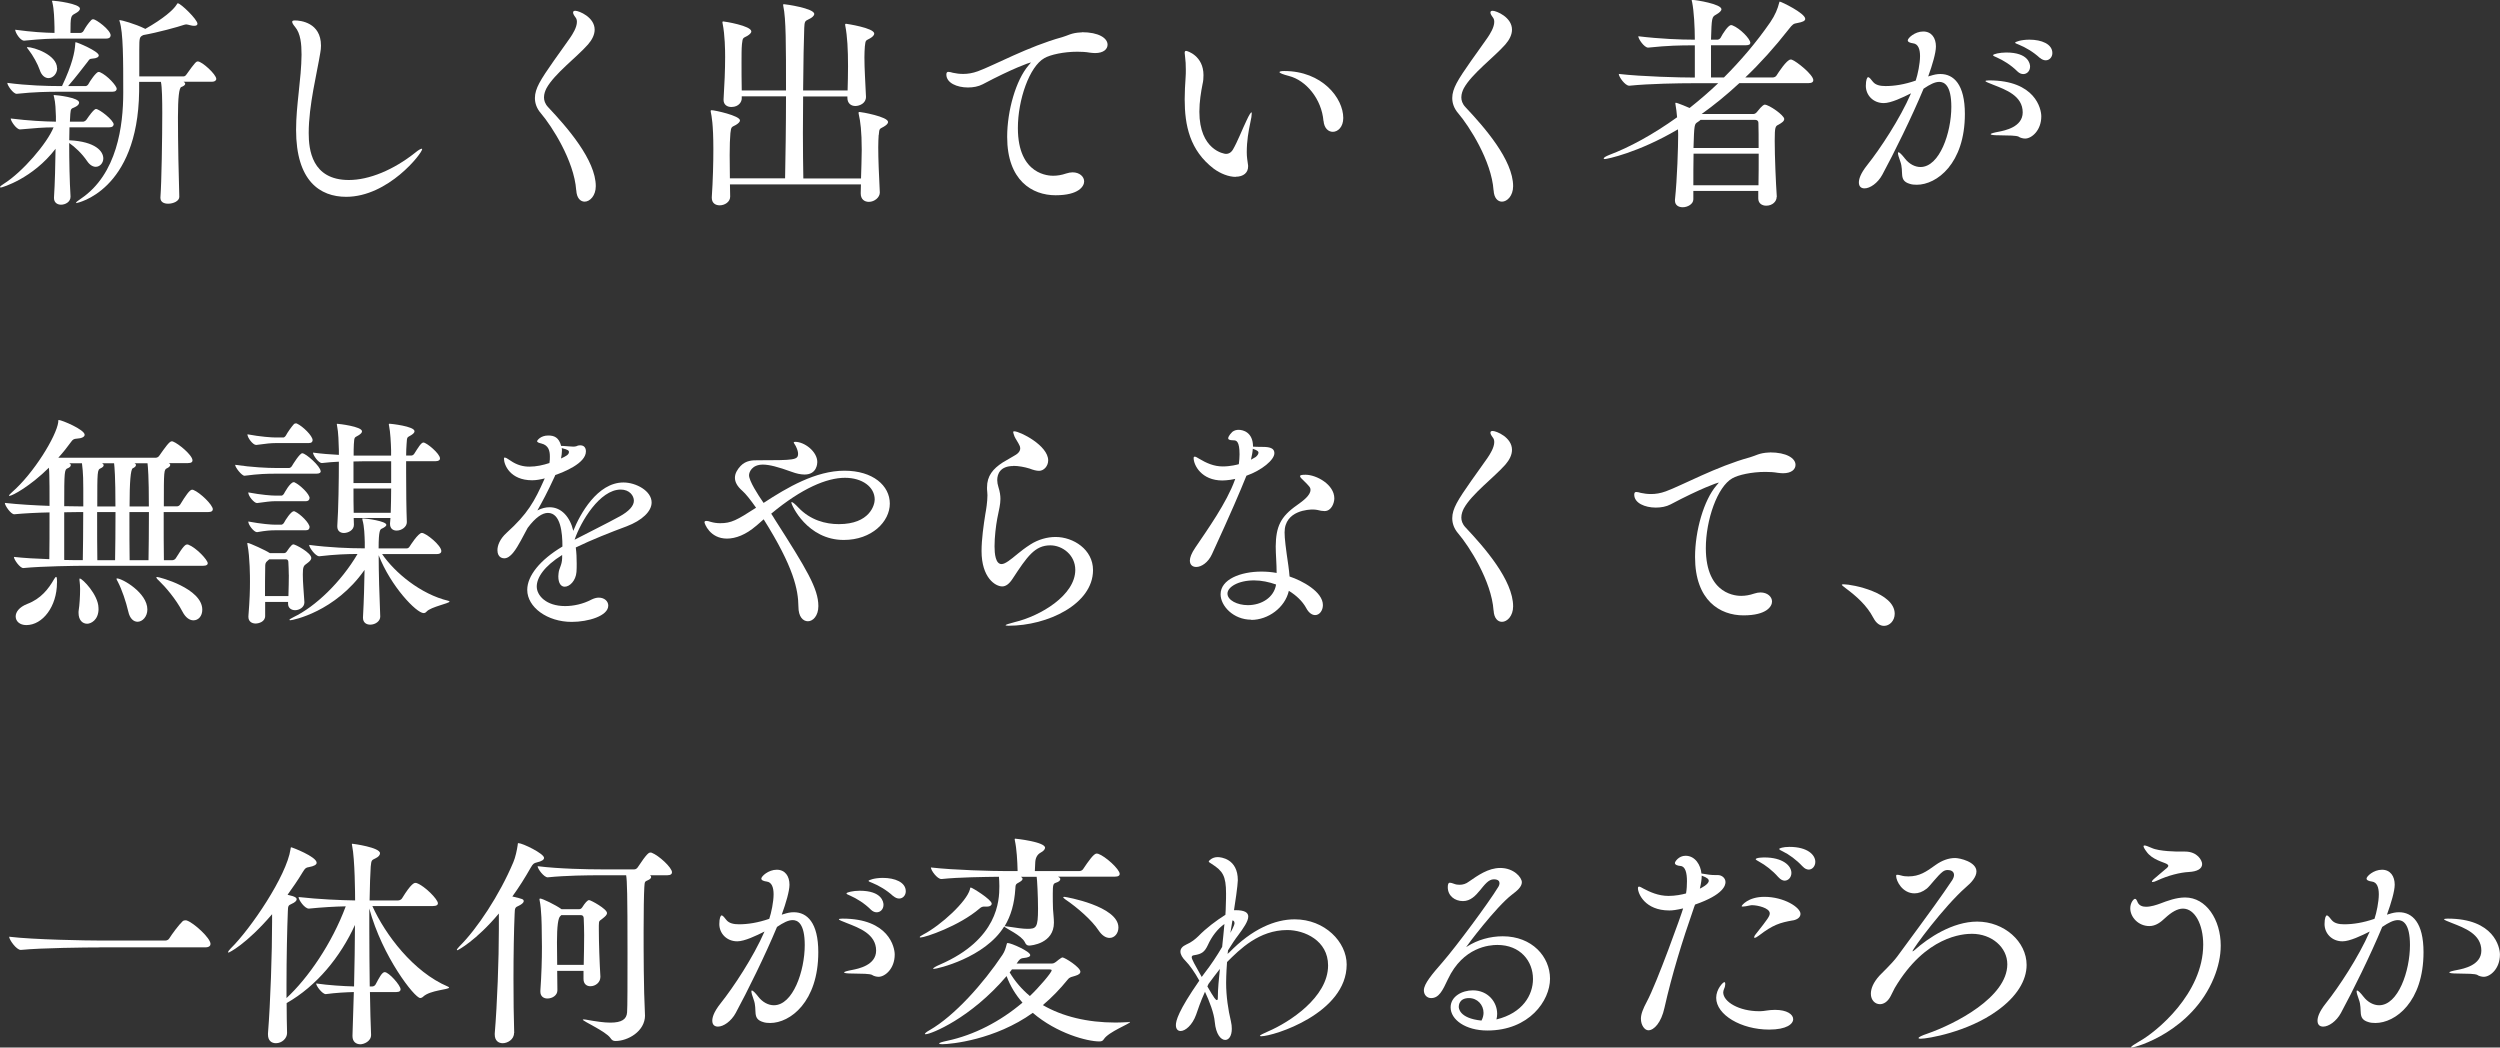 <?xml version="1.0" encoding="UTF-8"?>
<svg id="_レイヤー_2" data-name="レイヤー 2" xmlns="http://www.w3.org/2000/svg" viewBox="0 0 352.35 147.64">
  <rect x="0" y="0" width="352.35" height="147.64" fill="#333333" stroke="none"/>
  <defs>
    <style>
      .cls-1 {
        fill: #fff;
        stroke-width: 0px;
      }
    </style>
  </defs>
  <g id="_レイヤー_1-2" data-name="レイヤー 1">
    <g>
      <path class="cls-1" d="M16,17.57c0,.19-.16.38-.67.38h-5.54c0,.54-.03,1.18-.03,1.82h.03c3.71.19,4.77,1.57,4.77,2.56,0,.64-.48,1.18-1.06,1.18-.38,0-.83-.22-1.22-.8-.74-1.09-1.7-1.98-2.53-2.56,0,2.5.06,5.44.19,7.52v.06c0,.74-.74,1.12-1.34,1.12-.51,0-.99-.29-.99-.93v-.1c.13-2.02.19-4.58.22-6.85C4.61,25.18.26,26.43.13,26.43c-.06,0-.13-.03-.13-.06,0-.1.16-.22.51-.45,2.66-1.66,6.14-5.73,7.04-7.97-1.34,0-2.62.1-4.7.29h-.03c-.51,0-1.31-1.18-1.31-1.54,2.59.32,4.67.42,6.37.45v-.77c-.03-.83-.06-1.95-.26-2.69-.03-.13-.06-.19-.06-.26,0-.03.03-.03.13-.03.29,0,3.46.35,3.46,1.06,0,.22-.19.45-.54.61-.54.26-.64.16-.7.99l-.06,1.09h1.86c.13,0,.38-.13.48-.29,1.02-1.5,1.28-1.5,1.34-1.5.45,0,2.5,1.57,2.5,2.21ZM16.45,12.51c0,.22-.16.42-.61.42h-7.58c-1.5,0-3.46.03-5.89.29h-.03c-.48,0-1.31-1.18-1.31-1.54,2.85.38,5.73.45,7.29.45h.42c1.47-3.1,1.79-4.8,1.86-5.86.03-.22,0-.32.06-.32.22,0,3.26,1.28,3.26,1.86,0,.22-.29.42-.9.45-.45.03-.42.13-.67.45-.61.77-1.63,2.14-2.75,3.42h2.5c.06,0,.26-.1.35-.26.19-.38,1.09-1.73,1.44-1.73.1,0,.16.03.19.03,1.09.48,2.37,1.95,2.37,2.34ZM15.58,5.02c0,.19-.13.42-.64.42h-6.14c-1.66,0-2.75.03-5.38.29h-.03c-.54,0-1.25-1.15-1.25-1.54,2.37.32,4.06.42,5.54.45v-.8c-.03-1.12-.06-2.5-.29-3.46-.03-.13-.06-.19-.06-.22,0-.06.03-.06.13-.06.35,0,3.81.42,3.81,1.12,0,.22-.22.45-.7.7-.58.32-.64.35-.64,2.72h1.41c.13,0,.32-.1.42-.26.32-.58.64-1.06,1.12-1.57.06-.06.16-.1.26-.1.38,0,2.46,1.5,2.46,2.3ZM8.06,9.6c0,.8-.61,1.41-1.22,1.41-.48,0-.99-.35-1.25-1.18-.26-.77-.96-2.05-1.54-2.78-.16-.22-.26-.32-.26-.38,0,0,.03-.03.06-.03.93,0,4.19,1.09,4.19,2.98ZM30.49,11.1c0,.19-.16.42-.64.42h-3.97c.16.1.22.19.22.29,0,.19-.26.35-.54.45q-.48.13-.48,4.26c0,3.49.1,8.61.19,11.2v.03c0,.58-.83.96-1.57.96-.58,0-1.09-.22-1.09-.83v-.06c.16-2.08.26-8.45.26-11.9,0-1.76-.03-3.68-.19-4.38h-3.07v1.34c-.19,14.11-8.8,15.74-8.83,15.74s-.06,0-.06-.03c0-.1.19-.26.67-.58,5.15-3.46,5.98-10.37,5.98-14.91v-.26c0-4.29,0-8.32-.51-9.82-.03-.06-.03-.13-.03-.16s.03-.03.06-.03c.19,0,2.14.51,3.55,1.22l.03.03c2.59-1.47,3.97-2.69,4.42-3.42.06-.13.1-.19.19-.19.38,0,2.75,2.27,2.75,2.88,0,.19-.16.29-.48.29-.16,0-.35-.03-.61-.1-.16-.03-.32-.1-.48-.1-.1,0-.19.03-.32.06-.83.29-3.74,1.09-5.73,1.44-.54.26-.58.32-.58,2.05v3.78h6.24c.16,0,.32-.13.42-.29,1.25-1.76,1.38-1.82,1.6-1.82.58,0,2.59,1.82,2.59,2.46Z"/>
      <path class="cls-1" d="M48.8,27.74c-3.71,0-7.07-2.24-7.07-9.44,0-3.52.74-7.1.77-10.59,0-1.5-.13-2.98-.9-3.9-.29-.35-.42-.58-.42-.74,0-.13.13-.19.38-.19.77,0,3.68.29,3.68,3.55,0,.32-.03.67-.1,1.02-.45,2.82-1.63,7.36-1.63,11.3,0,2.3.42,6.62,5.66,6.62,2.85,0,6.3-1.41,9.41-3.9.38-.32.74-.51.86-.51q.06,0,.06.06c0,.58-4.77,6.72-10.72,6.72Z"/>
      <path class="cls-1" d="M81.21,26.81c-.29-4.16-3.46-9.06-4.96-10.82-.61-.7-.86-1.44-.86-2.18,0-.67.22-1.34.61-2.08.8-1.54,3.23-4.77,4.35-6.4.35-.51.96-1.47.96-2.24,0-.26-.06-.48-.22-.67-.22-.29-.32-.51-.32-.64,0-.19.1-.26.32-.26.51,0,2.72.9,2.72,2.66,0,.7-.35,1.41-.93,2.08-1.57,1.79-4.74,4.13-5.86,6.18-.16.32-.35.77-.35,1.28,0,.42.13.9.58,1.38,2.69,2.85,6.72,7.46,6.72,11.14,0,1.34-.83,2.18-1.57,2.18-.58,0-1.12-.48-1.18-1.6Z"/>
      <path class="cls-1" d="M123.84,19.01c-.03.48-.06,1.09-.06,1.76,0,1.7.1,3.9.22,6.34v.03c0,.67-.74,1.31-1.54,1.31-.61,0-1.15-.35-1.15-1.18v-.06c0-.38.03-.8.03-1.22h-18.46c0,.58.03,1.15.03,1.7v.03c0,.74-.77,1.22-1.47,1.22-.61,0-1.12-.32-1.12-1.06v-.1c.16-2.34.22-4.83.22-6.78,0-3.55-.26-4.7-.35-5.15-.03-.1-.03-.16-.03-.19,0-.1.03-.13.13-.13.42,0,4,.77,4,1.44,0,.22-.26.45-.58.64-.58.32-.67.19-.77,1.18-.06.67-.1,1.76-.1,3.04,0,1.02.03,2.18.03,3.3h7.78c.06-2.85.13-7.39.13-11.55h-6.24v.32c0,.38-.35,1.18-1.47,1.18-.58,0-1.09-.32-1.09-.99v-.1c.13-2.05.22-4.16.22-5.98,0-.96-.03-3.07-.35-4.67-.03-.1-.03-.19-.03-.22,0-.06.03-.1.1-.1.19,0,3.97.61,3.97,1.41,0,.22-.26.45-.58.64-.58.32-.64.19-.74,1.15-.06.64-.06,1.5-.06,2.5,0,1.22,0,2.62.03,4.03h6.24c0-6.43,0-10.14-.38-11.87-.03-.1-.03-.16-.03-.19,0-.06.03-.1.1-.1.22,0,4.29.58,4.29,1.38,0,.26-.32.54-.83.77-.48.22-.54.32-.58,1.18-.06,1.5-.13,4.96-.16,8.83h6.27c.03-1.06.06-2.27.06-3.42,0-2.34-.1-4.22-.38-5.66-.03-.1-.03-.16-.03-.19,0-.1.03-.13.13-.13.03,0,3.97.58,3.97,1.38,0,.26-.26.48-.58.67-.61.35-.64.19-.74,1.15-.03.45-.06.96-.06,1.54,0,1.54.13,3.55.22,5.54v.03c0,.9-.9,1.28-1.5,1.28-.58,0-1.12-.35-1.12-1.15v-.19h-6.24c0,1.7-.03,3.49-.03,5.15,0,2.4.03,4.67.06,6.4h8.13c.03-1.34.1-2.75.1-4.03,0-2.62-.19-4.03-.42-5.02-.03-.1-.03-.16-.03-.19,0-.1.03-.13.13-.13.26,0,4.03.67,4.03,1.41,0,.26-.29.48-.61.67-.61.35-.61.19-.7,1.18Z"/>
      <path class="cls-1" d="M152.48,4.54c2.37,0,3.62.83,3.62,1.76,0,.61-.54,1.18-1.76,1.18-.22,0-.48-.03-.74-.06-.58-.1-1.15-.13-1.76-.13-1.92,0-3.81.42-4.64.9-2.11,1.18-3.74,5.86-3.74,9.86,0,6.72,4.51,6.72,4.99,6.72.58,0,1.18-.1,1.82-.32.32-.1.61-.16.9-.16.99,0,1.63.61,1.63,1.28s-.74,1.95-4.03,1.95-6.82-2.08-6.82-8.22c0-3.74,1.25-8.03,3.01-10.08.16-.22.32-.35.32-.38s0-.03-.03-.03c-.13,0-2.53.83-6.75,3.07-.61.32-1.34.45-2.08.45-1.54,0-3.04-.64-3.04-1.82,0-.32.13-.38.29-.38s.42.06.64.13c.45.1.93.16,1.44.16.64,0,1.31-.1,2.08-.38,2.21-.8,7.17-3.52,11.87-4.8.8-.22,1.28-.61,2.62-.67h.16Z"/>
      <path class="cls-1" d="M174.17,24.93c-.99,0-2.14-.45-3.1-1.15-3.39-2.59-4.1-6.11-4.1-9.79,0-1.02.06-2.08.13-3.1.03-.35.03-.7.03-1.09,0-.64-.03-1.28-.1-1.76-.03-.26-.06-.45-.06-.58,0-.19.06-.29.19-.29.19,0,2.46.7,2.46,3.42,0,.42-.03.86-.13,1.25-.22,1.12-.45,2.5-.45,3.9,0,5.41,3.49,5.95,3.74,5.95.51,0,.83-.32.99-.61.64-1.09,1.34-2.91,1.92-4.1.38-.83.61-1.15.7-1.15.03,0,.03.06.03.16,0,.26-.06.7-.19,1.25-.26,1.22-.51,2.62-.51,4.22,0,.7.1,1.18.16,1.66.03.13.03.22.03.35,0,.86-.64,1.44-1.76,1.44ZM186.53,17.05c-.26-3.1-2.46-5.73-4.86-6.34-.86-.22-1.34-.42-1.34-.54,0-.1.22-.16.67-.16,5.34,0,8.32,3.81,8.32,6.62,0,1.28-.77,1.95-1.47,1.95-.64,0-1.22-.51-1.31-1.54Z"/>
      <path class="cls-1" d="M210.5,26.81c-.29-4.16-3.46-9.06-4.96-10.82-.61-.7-.86-1.44-.86-2.18,0-.67.22-1.34.61-2.08.8-1.54,3.23-4.77,4.35-6.4.35-.51.96-1.47.96-2.24,0-.26-.06-.48-.22-.67-.22-.29-.32-.51-.32-.64,0-.19.1-.26.32-.26.51,0,2.72.9,2.72,2.66,0,.7-.35,1.41-.93,2.08-1.57,1.79-4.74,4.13-5.86,6.18-.16.32-.35.77-.35,1.28,0,.42.13.9.58,1.38,2.69,2.85,6.72,7.46,6.72,11.14,0,1.34-.83,2.18-1.57,2.18-.58,0-1.12-.48-1.18-1.6Z"/>
      <path class="cls-1" d="M250.4,27.77c0,.61-.58,1.22-1.47,1.22-.58,0-1.12-.32-1.12-1.02v-1.06h-9.15v1.18c0,.67-.8,1.12-1.5,1.12-.58,0-1.09-.29-1.09-.93v-.13c.32-3.01.45-7.52.45-9.09,0-.19,0-.48-.03-.83-5.66,3.33-10.05,4.19-10.3,4.19-.13,0-.16-.03-.16-.1,0-.1.29-.29.77-.48,2.82-1.06,6.14-2.85,9.57-5.31-.06-.64-.13-1.31-.22-1.76,0-.1-.03-.16-.03-.19,0-.06.03-.1.06-.1.22,0,1.89.7,1.95.74,1.34-1.06,2.72-2.24,4.03-3.49h-3.65c-1.79,0-6.02.06-8.86.35h-.03c-.58,0-1.47-1.25-1.47-1.66,3.3.38,8.67.51,10.53.51h.19v-4.54h-.35c-1.6,0-3.49.03-6.21.32h-.03c-.54,0-1.38-1.22-1.38-1.6,3.14.38,6.05.48,7.71.48h.26c0-1.76-.13-4.06-.38-5.28-.03-.13-.06-.19-.06-.26s.03-.06.13-.06c.48,0,4.06.58,4.06,1.31,0,.22-.26.48-.77.77-.58.32-.61.42-.7,3.52h.93c.1,0,.32-.1.42-.26.32-.64,1.09-1.79,1.47-1.79.06,0,.13,0,.19.03,1.09.42,2.53,1.92,2.53,2.46,0,.19-.13.35-.64.35h-4.9v4.54h1.82c2.3-2.3,4.54-4.9,6.53-7.78.7-1.02,1.06-1.95,1.25-2.72.03-.16.06-.19.1-.19.19,0,3.58,1.63,3.58,2.43,0,.29-.38.45-1.09.58-.58.1-.67.16-1.25.9-1.98,2.53-4.03,4.8-6.11,6.78h3.87c.22,0,.45-.13.54-.29.22-.35,1.44-2.24,1.98-2.24.06,0,.13,0,.19.03.64.22,3.01,2.11,3.01,2.88,0,.22-.16.42-.7.42h-9.73c-1.76,1.63-3.52,3.07-5.31,4.35h7.29c.19,0,.38-.13.48-.26.83-1.06,1.06-1.06,1.12-1.06.61,0,2.75,1.5,2.75,2.02,0,.32-.35.54-.8.8-.45.22-.54.29-.54,2.27,0,2.27.16,5.95.29,7.84v.06ZM238.69,21.66c-.03,1.47-.03,3.1-.03,4.45h9.18c.03-1.41.03-2.98.03-4.45h-9.18ZM239.68,16.89c-.1.1-.22.19-.42.32-.45.29-.48.29-.58,3.65h9.18c0-1.44,0-2.72-.03-3.55,0-.22-.13-.42-.48-.42h-7.68Z"/>
      <path class="cls-1" d="M272.06,10.69c.48-.16.93-.26,1.41-.26,1.89,0,3.46,1.47,3.46,5.63,0,7.01-3.97,9.98-6.78,9.98-.35,0-.7-.03-.99-.13-1.63-.48-.77-1.66-1.34-3.17-.22-.61-.32-.96-.32-1.15,0-.1.03-.13.06-.13.16,0,.48.32.9.86.61.8,1.44,1.22,2.21,1.22,2.69,0,4.35-4.83,4.35-8.48,0-3.04-.99-3.52-1.7-3.52-.61,0-1.31.35-2.21.96-1.63,3.94-4.22,9.18-5.82,12.13-.64,1.18-1.73,1.92-2.5,1.92-.48,0-.8-.26-.8-.83,0-.42.16-1.18,1.18-2.46,1.79-2.24,4.61-6.5,6.17-10.11-1.15.58-2.82,1.38-3.84,1.38-1.5,0-2.53-1.12-2.53-2.43,0-.86.19-1.22.32-1.22.19,0,.42.32.7.67.38.45,1.02.58,1.76.58,1.25,0,2.66-.22,4.25-.77.29-.86.61-2.4.61-3.46,0-.96-.26-1.7-.96-1.79-.45-.06-.77-.19-.77-.42,0-.32.99-1.25,2.18-1.25s1.79.93,1.79,2.11c0,.9-.51,2.62-1.06,4.13l-.03.1.29-.1ZM284.57,19.29c-.38-.22-1.5-.19-2.75-.22-.9,0-1.25-.06-1.25-.16s.45-.22,1.15-.35c.8-.16,3.36-.64,3.36-2.72,0-2.34-2.4-3.2-4.1-3.87-.67-.26-1.15-.45-1.15-.54,0-.06.16-.1.51-.1,6.53,0,7.36,4.03,7.36,5.06,0,2.02-1.38,3.14-2.27,3.14-.32,0-.64-.1-.86-.22ZM284.32,10.05c-.9-.9-2.02-1.57-2.88-1.95-.29-.13-.54-.22-.54-.32,0-.16.96-.38,1.86-.38,3.13,0,3.36,1.6,3.36,1.98,0,.61-.42,1.06-.96,1.06-.26,0-.54-.1-.83-.38ZM287.49,8.16c-.93-.86-2.05-1.5-2.94-1.86-.29-.13-.54-.19-.54-.29s.8-.42,2.02-.42c1.7,0,3.23.61,3.23,1.89,0,.58-.42,1.02-.93,1.02-.26,0-.54-.1-.83-.35Z"/>
    </g>
    <g>
      <path class="cls-1" d="M29.98,71.82c0,.19-.16.35-.64.35h-6.27c0,2.59,0,5.41.03,6.78h1.22c.13,0,.35-.1.45-.26,1.09-1.79,1.38-1.95,1.6-1.95.06,0,.13,0,.19.03,1.09.42,2.72,2.14,2.72,2.62,0,.19-.16.35-.64.35H12.16c-1.44,0-6.21.06-8.86.32h-.03c-.45,0-1.31-1.18-1.31-1.57,1.38.16,3.23.26,4.99.32.03-1.54.03-4.16.03-6.59-1.7.03-3.58.13-4.96.26h-.03c-.45,0-1.31-1.22-1.31-1.6,1.95.22,4.29.35,6.3.42,0-1.95,0-3.65-.03-4.32,0-.38-.03-.74-.06-1.06-2.62,2.59-5.15,3.97-5.57,3.97-.03,0-.06,0-.06-.03,0-.06.13-.22.42-.48,3.07-2.66,6.27-7.9,6.53-9.89v-.16c0-.1,0-.13.1-.13.38,0,3.62,1.34,3.62,2.08,0,.29-.42.51-1.09.54-.42.03-.58.1-.86.51-.48.67-1.09,1.44-1.76,2.18h13.76c.13,0,.35-.1.45-.26.83-1.18,1.44-2.05,1.76-2.05.06,0,.13,0,.19.03.77.29,2.75,1.92,2.75,2.66,0,.19-.13.38-.64.38h-2.72c.16.06.22.16.22.26,0,.16-.16.32-.42.45-.48.22-.48.26-.48,5.38h1.89c.13,0,.32-.1.42-.26.74-1.22,1.34-2.08,1.66-2.08.06,0,.13,0,.19.03.96.38,2.75,2.11,2.75,2.75ZM8.03,82.12c0,3.36-2.02,5.98-4.32,5.98-.93,0-1.5-.54-1.5-1.22,0-.61.48-1.31,1.63-1.76,1.95-.74,3.01-2.14,3.78-3.49.13-.22.22-.32.29-.32.13,0,.13.48.13.8ZM11.55,65.29h-1.79c.16.1.22.16.22.26,0,.19-.19.35-.45.45-.45.19-.48.42-.48,5.34.93,0,1.7.03,2.11.03h.58c0-4.26,0-4.48-.19-6.08ZM11.1,72.17c-.42,0-1.15.03-2.05.03v6.72c1.06.03,1.98.03,2.62.03.03-1.54.06-4.29.06-6.78h-.64ZM13.89,85.8c0,1.63-1.12,2.11-1.6,2.11-.64,0-1.22-.48-1.22-1.54,0-.13,0-.26.03-.42.1-.58.19-1.89.19-2.91,0-.42-.03-.77-.06-1.02-.03-.16-.03-.29-.03-.35,0-.1,0-.13.06-.13.35,0,2.59,2.27,2.62,4.13v.13ZM13.69,72.17c0,2.62,0,5.44.03,6.78h2.5c.03-1.57.06-4.29.06-6.78h-2.59ZM16.09,65.29h-1.7c.16.1.22.19.22.29,0,.16-.19.32-.42.42-.48.22-.48.35-.48,5.38h2.56c0-4.26-.13-5.57-.19-6.08ZM20.77,85.9c0,1.02-.7,1.73-1.38,1.73-.54,0-1.09-.42-1.31-1.44-.32-1.38-.9-3.1-1.47-4.19-.13-.22-.19-.35-.19-.42,0-.03.03-.06.06-.06.74,0,4.29,2.02,4.29,4.38ZM18.24,72.17c0,2.59,0,5.41.03,6.78h2.66c.03-1.57.06-4.29.06-6.78h-2.75ZM20.8,65.29h-1.86c.16.06.22.16.22.26,0,.16-.16.32-.45.45q-.45.22-.45,5.38h2.72c0-4.26-.13-5.57-.19-6.08ZM28.51,85.93c0,.9-.54,1.5-1.25,1.5-.51,0-1.09-.35-1.54-1.22-.93-1.79-2.43-3.52-3.33-4.38-.26-.22-.35-.38-.35-.45s.03-.06.1-.06c.32,0,6.37,1.6,6.37,4.61Z"/>
      <path class="cls-1" d="M45.21,66.41c0,.19-.16.35-.61.35h-5.7c-1.28,0-2.43.03-4.42.29h-.03c-.38,0-1.31-1.18-1.31-1.54,2.4.35,4.51.45,5.82.45h1.79c.1,0,.29-.1.38-.26.19-.32,1.12-1.82,1.47-1.82.51,0,2.59,1.86,2.59,2.53ZM43.87,78.64c0,.29-.26.51-.61.77-.48.32-.58.48-.58,1.57,0,1.15.13,2.4.22,3.87v.06c0,.67-.7,1.09-1.31,1.09-.51,0-.99-.29-.99-.9v-.26h-3.23v1.98c0,.83-.93,1.06-1.34,1.06-.54,0-1.02-.29-1.02-.93v-.1c.19-2.4.22-3.68.22-4.86,0-.64,0-3.42-.35-5.22,0-.1-.03-.13-.03-.19,0-.03.03-.06.06-.06.26,0,2.69,1.12,3.07,1.41h.03s.03,0,.03.03h1.95c.13,0,.29-.03.42-.22.03-.03.64-1.02.93-1.02s2.53,1.18,2.53,1.92ZM44.06,62.03c0,.22-.13.42-.58.42h-4.7c-.54,0-1.22.06-2.66.26h-.03c-.45,0-1.22-1.02-1.22-1.5,1.86.35,3.42.45,3.97.45h1.12c.06,0,.22-.1.32-.26.29-.54.83-1.28,1.15-1.63.06-.06.16-.1.26-.1.06,0,.13,0,.16.03.83.38,2.21,1.73,2.21,2.34ZM43.62,70.22c0,.19-.13.42-.54.42h-4.38c-.51,0-1.31.1-2.46.26h-.03c-.38,0-1.22-.96-1.22-1.5,1.86.35,3.26.45,3.78.45h.93c.06,0,.22-.1.32-.26.03-.06.86-1.63,1.38-1.63.03,0,.1,0,.13.03.74.35,2.11,1.63,2.11,2.24ZM43.62,74.32c0,.22-.13.42-.54.42h-4.38c-.51,0-1.15.03-2.46.26h-.03c-.42,0-1.22-1.02-1.22-1.5,1.86.35,3.26.45,3.78.45h.9c.06,0,.26-.1.35-.26.19-.38.99-1.63,1.38-1.63.06,0,.13,0,.16.03.77.35,2.08,1.63,2.08,2.24ZM40.7,81c0-.61-.03-1.18-.06-1.79,0-.19-.1-.38-.32-.38h-2.37l-.22.19c-.35.26-.35.51-.35.86-.03,1.34-.03,2.75-.03,4.13h3.3c.03-1.12.06-2.08.06-3.01ZM63.36,84.78c0,.26-2.62.74-3.23,1.41-.13.16-.29.22-.42.22-1.02,0-4.64-3.78-6.34-8.16,0,2.46.1,5.73.22,8.64v.03c0,.61-.67,1.12-1.41,1.12-.54,0-1.02-.29-1.02-.96v-.1c.13-2.37.19-4.7.22-6.66-4.13,5.92-10.14,7.1-10.46,7.1-.1,0-.13-.03-.13-.06,0-.06.19-.19.58-.38,3.07-1.47,6.69-4.93,9.02-8.9-1.44,0-3.14.06-5.38.32h-.03c-.51,0-1.41-1.22-1.41-1.6,2.88.38,5.79.48,7.42.48h.42v-.86c-.03-.9-.06-2.24-.32-3.1-.03-.1-.03-.16-.03-.19,0-.06.03-.06.13-.06.45,0,3.26.38,3.26.9,0,.19-.29.38-.64.54-.22.1-.45.19-.45,2.78h3.97c.19,0,.32-.13.42-.29,0,0,1.18-1.89,1.7-1.89.58,0,2.75,1.76,2.75,2.56,0,.19-.13.42-.64.42h-7.71c1.79,2.62,5.44,5.66,9.34,6.59.1.03.16.06.16.1ZM62.01,64.65c0,.16-.16.35-.61.35h-4.16v1.63c0,2.46.03,5.22.1,6.94v.03c0,.64-.71,1.18-1.44,1.18-.48,0-.93-.26-.93-.93v-.1c0-.22.06-.48.06-.74h-5.18c0,.32.03.64.03.93v.03c0,.77-.83,1.15-1.41,1.15-.51,0-.93-.29-.93-.9v-.13c.16-2.27.22-6.4.22-9.02-.77.03-1.54.1-2.37.19h-.03c-.48,0-1.25-1.12-1.25-1.47,1.18.16,2.46.26,3.65.32v-.67c-.03-1.02-.06-2.53-.26-3.46-.03-.1-.03-.16-.03-.19s0-.06.06-.06c.19,0,3.49.38,3.49,1.06,0,.19-.16.35-.45.54-.58.38-.64.13-.7,1.28-.03.45-.03.99-.03,1.6h5.28v-.77c-.03-1.02-.1-2.53-.29-3.46-.03-.06-.03-.13-.03-.16,0-.06.03-.1.1-.1.13,0,3.52.35,3.52,1.06,0,.19-.16.35-.45.54-.58.38-.61.13-.67,1.28-.03.45-.06.99-.06,1.6h.77c.1,0,.29-.1.38-.26.51-.8.96-1.57,1.28-1.57.45,0,2.34,1.57,2.34,2.24ZM55.13,65.01h-3.84c-.42,0-.93.03-1.47.03v3.04h5.31v-3.07ZM49.82,68.85c0,1.22,0,2.4.03,3.42h5.22c.03-1.02.06-2.21.06-3.42h-5.31Z"/>
      <path class="cls-1" d="M79.23,78.22c-2.56,1.6-3.58,3.2-3.58,4.45s1.31,2.75,4,2.75c1.18,0,2.53-.29,3.68-.9.38-.19.74-.29,1.06-.29.8,0,1.34.51,1.34,1.12,0,1.47-2.85,2.3-5.15,2.3-3.46,0-6.27-2.08-6.27-4.51,0-1.98,1.79-4.22,4.96-6.11,0-1.98-.26-4.74-2.05-4.74-.77,0-1.73.61-2.85,2.11l-.96,1.79c-.67,1.22-1.44,2.5-2.34,2.5-.13,0-.96-.03-.96-1.15,0-.64.32-1.57,1.31-2.46,2.94-2.66,3.9-4.38,5.31-7.55l.06-.13-.03.03c-.64.16-1.21.26-1.76.26-3.1,0-3.97-2.18-3.97-3.04,0-.13.03-.16.1-.16.16,0,.38.13.8.42.96.67,1.86.86,2.69.86.96,0,1.95-.22,2.82-.51.06-.35.06-.67.06-.9,0-.74-.13-1.6-1.22-1.86-.29-.06-.58-.16-.58-.32,0-.1.48-.8,1.57-.8.83,0,1.5.26,1.82,1.47h.26c.61.03,1.09.1,1.47.1.16,0,.29-.03.42-.06.19-.1.38-.13.54-.13.8,0,.8.74.8.86,0,1.7-3.2,2.94-4.32,3.33l-.06.16c-1.09,2.37-1.76,3.58-2.46,4.83.61-.32,1.18-.45,1.73-.45,1.66,0,2.88,1.38,3.33,3.33.93-2.34,3.39-6.82,7.07-6.82,1.76,0,3.97,1.18,3.97,2.82,0,1.25-1.34,2.53-3.52,3.36-2.24.83-4.99,1.92-7.17,2.98.1.74.13,1.5.13,2.27,0,.38,0,.8-.03,1.18-.1,1.25-.96,2.08-1.66,2.08-.48,0-.9-.42-.9-1.47,0-.1.03-.26.03-.38.06-.8.48-1.12.51-2.18v-.45ZM79.17,63.15c.03.13.03.26.03.38,0,.35-.06.7-.13,1.09.74-.35,1.12-.54,1.12-.93,0-.16-.13-.32-.93-.51l-.1-.03ZM87.29,72.81c1.41-.77,2.05-1.54,2.05-2.24s-.61-1.57-1.86-1.57c-2.94,0-5.63,4.51-6.5,7.07,1.95-1.02,4.45-2.24,6.3-3.26Z"/>
      <path class="cls-1" d="M106.56,74.12c-1.44,1.25-2.88,1.79-4.1,1.79-2.43,0-3.17-2.14-3.17-2.3,0-.13.1-.19.26-.19s.35.03.61.13c.45.13.9.19,1.34.19,1.57,0,2.33-.42,5.06-2.18-.74-1.06-1.47-1.98-1.92-2.37-.77-.67-1.06-1.28-1.06-1.86,0-.61.35-1.18.8-1.66.77-.8,1.7-.8,2.4-.8,5.18,0,5.7-.03,5.7-.93,0-.26-.1-.61-.32-1.06-.1-.22-.29-.42-.29-.51,0-.06.06-.1.19-.1,1.34,0,3.13,1.38,3.13,2.85,0,.16-.03,1.76-1.79,1.76-.54,0-1.15-.13-1.82-.38-1.92-.7-3.17-1.02-4.06-1.02-1.54,0-1.95,1.06-1.95,1.5,0,.8,1.25,2.75,2.05,3.9,3.33-2.18,7.36-4.54,11.39-4.54s6.4,2.11,6.4,4.64-2.53,5.12-6.49,5.12c-5.15,0-7.39-4.93-7.39-5.28,0-.03.03-.06.06-.06.13,0,.48.29.93.77,1.7,1.79,3.84,2.34,5.7,2.34,4.38,0,5.06-2.72,5.06-3.46,0-1.79-1.76-3.07-4.19-3.07-2.56,0-6.08,1.47-10.4,5.06.19.26.35.54.51.8,4.48,7.01,6.14,9.76,6.14,12.22,0,1.38-.77,2.14-1.47,2.14s-1.34-.64-1.34-2.05c-.03-2.4-.64-5.54-4.9-12.32-.38.32-.7.64-1.06.93Z"/>
      <path class="cls-1" d="M142.82,65.68c-1.82,0-2.27,1.09-2.27,1.98,0,.32.06.64.16.96.22.7.29,1.22.29,1.7,0,.77-.19,1.47-.45,2.78-.19,1.02-.38,2.59-.38,3.9,0,1.02.13,2.5.99,2.5.26,0,.58-.16.96-.42.77-.51,1.6-1.38,3.1-2.34,1.09-.7,2.37-1.06,3.55-1.06,2.5,0,5.28,1.76,5.28,4.67,0,4.8-6.4,7.84-11.9,7.84-.26,0-.42-.03-.42-.06,0-.1.42-.22,1.28-.45,3.62-.86,8.54-3.78,8.54-7.36,0-2.11-1.82-3.46-3.52-3.46-2.18,0-3.26,1.57-5.31,4.7-.48.74-.96,1.09-1.47,1.09-.96,0-2.91-1.22-2.91-4.99,0-1.66.29-3.68.54-5.25.1-.51.29-1.7.29-2.62,0-.16-.03-.32-.03-.48-.03-.22-.03-.42-.03-.61,0-1.63.83-2.62,2.21-3.52.61-.38,1.25-.7,1.86-1.09.22-.13.61-.45.61-.9,0-.1-.03-.19-.06-.32-.22-.51-.61-1.02-.74-1.34-.1-.29-.19-.51-.19-.61s.03-.13.16-.13c.77,0,4.77,1.98,4.77,4.1,0,.8-.61,1.47-1.28,1.47-.38,0-.86-.13-1.34-.32-.7-.22-1.6-.38-2.27-.38Z"/>
      <path class="cls-1" d="M174.08,67.5c-.45.1-.86.16-1.25.19-.19,0-.35.03-.54.03-2.94,0-4.06-2.14-4.06-3.17,0-.13.06-.19.16-.19.16,0,.38.16.61.29,1.02.61,2.08,1.09,3.33,1.09,1.09,0,2.08-.26,2.27-.32.06-.48.1-.96.1-1.38,0-1.86-.45-1.98-.83-1.98-.67,0-.77-.16-.77-.29,0-.06.03-.35.58-.9.29-.22.58-.29.9-.29.58,0,2.02.32,2.02,2.37.35.03.74.03,1.06.03.99,0,1.95.03,1.95.9,0,.93-1.76,2.4-3.94,3.17-.9,2.24-2.11,5.09-4.86,11.07-.54,1.18-1.5,1.79-2.21,1.79-.51,0-.9-.29-.9-.9,0-.42.22-1.02.74-1.79,1.73-2.56,4.45-6.37,5.6-9.57l.06-.16ZM176.35,87.34c-2.53,0-4.32-1.95-4.32-3.58,0-2.11,2.82-3.2,5.76-3.2.7,0,1.44.06,2.14.19,0-1.28-.13-2.62-.13-3.74.03-2.78.67-4.19,3.01-5.82.86-.61,1.89-1.38,1.89-2.14,0-.35-.13-.48-.96-1.31-.32-.29-.51-.48-.51-.64,0-.13.22-.19.77-.19,1.54,0,4.06,1.38,4.06,3.33,0,.61-.38,1.79-1.38,1.79-.32,0-.64-.06-1.02-.16-.19-.03-.38-.06-.64-.06-.42,0-3.97.06-3.97,3.23,0,.86.16,2.14.54,4.74.06.48.13.99.16,1.47,1.76.58,4.7,2.14,4.7,4.03,0,.77-.48,1.41-1.09,1.41-.42,0-.9-.29-1.28-1.02-.51-.93-1.38-1.76-2.43-2.4-.54,2.37-2.91,4.1-5.31,4.1ZM176.74,81.8c-2.21,0-3.74.93-3.74,1.86s1.38,1.63,2.88,1.63c1.89,0,3.68-1.06,3.97-2.91-.99-.35-2.05-.58-3.1-.58ZM176.99,64.4c.19-.16.38-.38.38-.61,0-.1-.03-.29-.8-.54-.03.48-.13.96-.26,1.54l.67-.38Z"/>
      <path class="cls-1" d="M210.5,86.03c-.29-4.16-3.46-9.06-4.96-10.82-.61-.7-.86-1.44-.86-2.18,0-.67.22-1.34.61-2.08.8-1.54,3.23-4.77,4.35-6.4.35-.51.96-1.47.96-2.24,0-.26-.06-.48-.22-.67-.22-.29-.32-.51-.32-.64,0-.19.1-.26.32-.26.51,0,2.72.9,2.72,2.66,0,.7-.35,1.41-.93,2.08-1.57,1.79-4.74,4.13-5.86,6.18-.16.32-.35.77-.35,1.28,0,.42.13.9.58,1.38,2.69,2.85,6.72,7.46,6.72,11.14,0,1.34-.83,2.18-1.57,2.18-.58,0-1.12-.48-1.18-1.6Z"/>
      <path class="cls-1" d="M249.44,63.76c2.37,0,3.62.83,3.62,1.76,0,.61-.54,1.18-1.76,1.18-.22,0-.48-.03-.74-.06-.58-.1-1.15-.13-1.76-.13-1.92,0-3.81.42-4.64.9-2.11,1.18-3.74,5.86-3.74,9.85,0,6.72,4.51,6.72,4.99,6.72.58,0,1.18-.1,1.82-.32.32-.1.61-.16.89-.16.99,0,1.63.61,1.63,1.28s-.74,1.95-4.03,1.95-6.82-2.08-6.82-8.22c0-3.74,1.25-8.03,3.01-10.08.16-.22.32-.35.32-.38s0-.03-.03-.03c-.13,0-2.53.83-6.75,3.07-.61.32-1.34.45-2.08.45-1.54,0-3.04-.64-3.04-1.82,0-.32.13-.38.29-.38s.42.06.64.13c.45.1.93.16,1.44.16.64,0,1.31-.1,2.08-.38,2.21-.8,7.17-3.52,11.87-4.8.8-.22,1.28-.61,2.62-.67h.16Z"/>
      <path class="cls-1" d="M264.03,87.08c-.93-1.79-2.46-3.1-3.84-4.13-.32-.26-.61-.45-.61-.54,0-.03.1-.06.26-.06,1.25,0,7.2,1.18,7.2,4.16,0,.96-.71,1.7-1.5,1.7-.54,0-1.09-.32-1.5-1.12Z"/>
    </g>
    <g>
      <path class="cls-1" d="M14.05,133.53c-1.86,0-8.13.06-11.1.35h-.03c-.61,0-1.63-1.44-1.63-1.86,3.39.42,11.01.54,12.93.54h9.09c.22,0,.45-.13.54-.29.38-.61,1.34-1.92,1.92-2.46.06-.06.22-.1.35-.1.1,0,.16,0,.22.03.96.32,3.33,2.46,3.33,3.3,0,.22-.16.48-.74.48h-14.88Z"/>
      <path class="cls-1" d="M63.29,139.19c0,.29-2.66.35-3.65,1.28-.13.13-.29.19-.42.19-.77,0-5.34-5.82-7.17-12.61v2.82c0,2.66.03,5.54.06,8.16h.38c.13,0,.35-.1.45-.29.48-.9.9-1.73,1.28-1.73.58,0,2.24,1.86,2.24,2.43,0,.19-.13.38-.61.38h-3.71c.03,2.4.1,4.54.16,6.02v.03c0,.9-1.02,1.31-1.5,1.31-.61,0-1.12-.35-1.12-1.15v-.1l.19-6.11c-1.15.03-2.53.1-3.94.29h-.03c-.45,0-1.34-1.12-1.34-1.5,1.79.26,3.84.38,5.34.42.06-2.85.13-5.95.13-8.67-2.02,4.45-5.38,8.61-9.63,11.01,0,1.57.03,3.01.06,4.22,0,.77-.74,1.44-1.57,1.44-.61,0-1.12-.35-1.12-1.22v-.16c.35-4.35.58-11.42.58-15.74v-1.06c-3.71,4.32-6.08,5.41-6.14,5.41s-.06-.03-.06-.06c0-.1.13-.29.38-.54,2.78-2.72,7.87-10.21,8.42-13.98.03-.16,0-.26.13-.26.06,0,3.55,1.31,3.55,2.18,0,.26-.35.48-1.09.61-.42.06-.54.16-.87.7-.67,1.12-1.41,2.18-2.14,3.2,1.21.26,1.28.48,1.28.64,0,.22-.26.45-.7.64-.51.22-.51.32-.54,1.06-.1,2.43-.19,6.56-.19,10.46v1.76c3.04-2.82,6.4-7.68,8.35-12.93-1.5.03-3.3.13-5.18.32h-.03c-.58,0-1.44-1.22-1.44-1.63,2.82.32,5.95.45,7.97.48,0-.8-.03-5.82-.42-7.71-.03-.1-.03-.19-.03-.22s0-.06.06-.06c.1,0,3.9.51,3.9,1.34,0,.26-.22.51-.61.7-.54.29-.61.19-.7,1.18-.06.96-.13,2.66-.16,4.77h4.03c.19,0,.45-.13.54-.29,1.31-2.14,1.73-2.18,1.89-2.18.06,0,.13,0,.19.03,1.09.38,2.98,2.27,2.98,2.85,0,.19-.16.38-.7.38h-8.54c1.82,4.03,5.76,9.28,10.66,11.36.13.06.16.1.16.13Z"/>
      <path class="cls-1" d="M72.45,145.59c0,.93-.93,1.44-1.6,1.44-.58,0-1.12-.35-1.12-1.22v-.16c.35-4.19.58-10.43.58-14.69v-2.21c-3.2,3.81-5.76,5.18-5.86,5.18-.03,0-.06-.03-.06-.06,0-.06.13-.26.38-.51,2.43-2.4,5.63-7.2,7.58-11.84.29-.67.51-1.7.61-2.4.03-.19,0-.29.1-.29.58,0,3.62,1.47,3.62,2.08,0,.26-.32.48-1.02.64-.42.1-.54.19-.86.74-.8,1.41-1.66,2.78-2.59,4.06,1.47.35,1.6.38,1.6.67,0,.19-.26.42-.64.61-.58.26-.61.29-.64,1.22-.1,2.27-.16,5.7-.16,9.09,0,2.75.03,5.5.1,7.62v.03ZM90.91,143.1c0,2.27-2.43,3.62-4.16,3.62-.32,0-.51-.1-.74-.45-.67-.93-3.87-2.34-3.87-2.56,0-.03.03-.03.1-.03s.19,0,.35.03c1.44.26,2.56.42,3.42.42,1.63,0,2.3-.48,2.37-1.44.06-.67.06-4.45.06-8.35,0-8.42-.06-10.18-.19-10.98h-3.68c-1.7,0-4.8.03-7.36.29h-.03c-.51,0-1.41-1.18-1.41-1.57,2.98.38,7.17.45,8.93.45h4.7c.19,0,.38-.13.48-.29,1.31-1.98,1.57-2.08,1.79-2.08.06,0,.13,0,.19.03.99.38,2.85,2.08,2.85,2.75,0,.22-.16.42-.67.42h-2.43c.1.06.16.16.16.26,0,.13-.13.29-.42.42-.51.22-.48.22-.54.99-.06.99-.1,3.52-.1,6.24s0,7.97.19,11.74v.1ZM84.61,137.75c0,.67-.64,1.25-1.41,1.25-.51,0-.96-.32-.96-1.02v-1.15h-3.71c0,.9.03,1.79.03,2.72v.03c0,.7-.71,1.15-1.41,1.15-.51,0-.99-.29-.99-.96v-.13c.16-2.3.22-4.38.22-6.18,0-.86-.03-1.7-.03-2.4,0-.51-.03-2.94-.29-4.13,0-.06-.03-.13-.03-.16,0-.1.03-.13.1-.13.32,0,2.18.9,3.01,1.5h2.5c.13,0,.29-.06.42-.26.38-.61.74-1.02.96-1.02.26,0,2.53,1.25,2.53,1.82,0,.29-.29.51-.61.77-.54.42-.51.29-.54.99v.61c0,1.82.1,4.64.22,6.62v.06ZM82.27,135.99c.03-1.41.06-2.85.06-4.19,0-.83-.03-1.66-.06-2.37,0-.26-.13-.45-.38-.45h-2.78l-.13.13q-.48.35-.48,3.68c0,.99.03,2.08.03,3.2h3.74Z"/>
      <path class="cls-1" d="M110.46,128.83c.48-.16.93-.26,1.41-.26,1.89,0,3.46,1.47,3.46,5.63,0,7.01-3.97,9.98-6.78,9.98-.35,0-.7-.03-.99-.13-1.63-.48-.77-1.66-1.34-3.17-.22-.61-.32-.96-.32-1.15,0-.1.03-.13.06-.13.16,0,.48.32.9.86.61.8,1.44,1.22,2.21,1.22,2.69,0,4.35-4.83,4.35-8.48,0-3.04-.99-3.52-1.7-3.52-.61,0-1.31.35-2.21.96-1.63,3.94-4.22,9.18-5.82,12.13-.64,1.18-1.73,1.92-2.5,1.92-.48,0-.8-.26-.8-.83,0-.42.16-1.18,1.18-2.46,1.79-2.24,4.61-6.5,6.18-10.11-1.15.58-2.82,1.38-3.84,1.38-1.5,0-2.53-1.12-2.53-2.43,0-.86.19-1.22.32-1.22.19,0,.42.32.7.67.38.45,1.02.58,1.76.58,1.25,0,2.66-.22,4.26-.77.29-.86.61-2.4.61-3.46,0-.96-.26-1.7-.96-1.79-.45-.06-.77-.19-.77-.42,0-.32.99-1.25,2.18-1.25s1.79.93,1.79,2.11c0,.9-.51,2.62-1.06,4.13l-.03.1.29-.1ZM122.97,137.43c-.38-.22-1.5-.19-2.75-.22-.9,0-1.25-.06-1.25-.16s.45-.22,1.15-.35c.8-.16,3.36-.64,3.36-2.72,0-2.34-2.4-3.2-4.1-3.87-.67-.26-1.15-.45-1.15-.54,0-.06.16-.1.51-.1,6.53,0,7.36,4.03,7.36,5.06,0,2.02-1.38,3.14-2.27,3.14-.32,0-.64-.1-.86-.22ZM122.72,128.19c-.9-.9-2.02-1.57-2.88-1.95-.29-.13-.54-.22-.54-.32,0-.16.96-.38,1.86-.38,3.14,0,3.36,1.6,3.36,1.98,0,.61-.42,1.06-.96,1.06-.26,0-.54-.1-.83-.38ZM125.89,126.3c-.93-.86-2.05-1.5-2.94-1.86-.29-.13-.54-.19-.54-.29s.8-.42,2.02-.42c1.7,0,3.23.61,3.23,1.89,0,.58-.42,1.02-.93,1.02-.26,0-.54-.1-.83-.35Z"/>
      <path class="cls-1" d="M138.75,127.77c-.26,0-.45.06-.67.26-2.91,2.5-7.71,4.1-8.32,4.1-.1,0-.13,0-.13-.06s.16-.19.48-.35c2.56-1.34,6.14-4.67,6.59-6.37.03-.16.03-.26.13-.26.19,0,2.94,1.7,2.94,2.27,0,.22-.22.42-.67.42h-.35ZM159.13,144.03c.1,0,.13,0,.13.03,0,.22-3.04,1.38-3.68,2.4-.16.26-.35.32-.64.32-1.7,0-5.98-1.12-9.38-4.03-5.31,3.81-11.52,4.42-12.77,4.42-.29,0-.42-.03-.42-.1,0-.1.38-.22,1.12-.38,3.78-.8,7.49-2.72,10.62-5.38-.96-1.09-1.73-2.34-2.24-3.74-5.06,5.95-10.66,8.19-11.39,8.19-.06,0-.13,0-.13-.03,0-.1.22-.29.67-.54,3.52-2.02,7.58-6.59,10.27-10.62.32-.48.45-.93.58-1.44.03-.16.06-.22.16-.22.48,0,3.17,1.18,3.17,1.7,0,.22-.29.35-.96.42-.42.03-.61.26-.86.64l-.1.13h4.99c.22,0,.42-.13.54-.22.03-.03.77-.64.93-.64.32,0,2.53,1.38,2.53,2.02,0,.22-.19.42-.74.58-.48.16-.74.13-1.06.54-1.09,1.34-2.24,2.53-3.49,3.58,2.75,1.6,6.27,2.46,10.24,2.46.58,0,1.15-.03,1.76-.06h.13ZM149.15,123.58c.19.1.29.19.29.32,0,.19-.19.38-.61.51-.38.13-.45.22-.45,1.57,0,.67,0,1.41.03,2.14.03.51.13,1.34.13,1.92,0,2.94-3.2,3.23-3.49,3.23s-.45-.13-.61-.48c-.45-.96-2.72-1.95-2.91-2.21-2.72,4.42-9.47,5.98-9.92,5.98-.06,0-.1-.03-.1-.03,0-.1.35-.32.96-.58,8.19-3.55,8.38-9.02,8.38-11.04,0-.54-.03-.96-.06-1.34-2.08.03-5.63.06-8.09.32h-.03c-.58,0-1.47-1.22-1.47-1.63,3.29.38,8.73.51,10.59.51h1.63v-.06c-.03-1.31-.13-3.1-.38-4.22-.03-.1-.03-.16-.03-.19,0-.06.03-.1.06-.1.1,0,4.22.45,4.22,1.28,0,.22-.22.48-.64.7q-.67.38-.74,1.31l-.06,1.28h6.27c.22,0,.45-.13.54-.29.77-1.15,1.5-2.18,1.89-2.18.1,0,.16.03.22.03,1.02.35,3.04,2.18,3.04,2.85,0,.19-.16.38-.7.38h-7.97ZM143.9,123.58c.16.1.22.19.22.29,0,.16-.19.32-.48.48-.48.26-.51.29-.54.93-.13,2.05-.61,3.78-1.5,5.25.06,0,.19.03.45.06,1.25.19,2.11.32,2.75.32,1.25,0,1.5-.16,1.5-2.82,0-1.82-.13-4.19-.19-4.51h-2.21ZM142.62,136.63c-.1.13-.19.29-.32.42.74,1.25,1.7,2.37,2.85,3.33,1.25-1.18,3.07-3.3,3.07-3.62,0-.1-.13-.13-.29-.13h-5.31ZM154.81,131.1c-.9-1.38-2.97-3.2-4.64-4.32-.22-.16-.32-.26-.32-.32,0-.03.06-.06.16-.06.19,0,7.62,1.31,7.62,4.32,0,.83-.54,1.47-1.25,1.47-.51,0-1.06-.32-1.57-1.09Z"/>
      <path class="cls-1" d="M173.22,134.27c3.26-3.36,6.5-4.7,9.25-4.7,4.26,0,7.33,3.2,7.33,6.37,0,6.88-10.3,10.11-12.06,10.11-.1,0-.16-.03-.16-.06,0-.1.38-.29,1.18-.64,2.91-1.25,8.42-4.77,8.42-9.28,0-3.52-3.33-4.99-5.76-4.99-3.97,0-6.69,2.72-8.48,4.51-.13,1.7-.13,2.82-.13,2.94,0,1.86.29,3.81.67,5.38.1.42.13.77.13,1.09,0,1.02-.42,1.57-.93,1.57-.61,0-1.31-.8-1.47-2.53-.1-1.22-.77-2.98-1.38-4.26-.67,1.47-.99,2.5-1.25,3.23-.54,1.5-1.54,2.3-2.18,2.3-.38,0-.67-.26-.67-.83,0-.61.32-1.98,3.3-6.27-.64-1.18-1.41-2.24-1.89-2.72-.51-.51-.77-.96-.77-1.38s.29-.74.83-.99c.74-.32,1.28-.77,1.7-1.18,1.12-1.15,2.5-2.18,3.81-3.01.03-.51.06-.99.06-1.44.03-.61.03-1.12.03-1.57,0-2.5-.48-3.17-2.02-4.16-.29-.16-.42-.26-.42-.38,0,0,.42-.58,1.25-.58.45,0,2.85.22,2.85,3.26,0,.61-.42,3.58-.54,4.22h.22c1.31,0,1.79.35,1.79.9,0,.67-.7,1.66-1.41,2.62-.45.58-.93,1.31-1.44,2.14l-.06.51.19-.19ZM169.82,137.08c.8-1.02,1.7-2.37,2.43-3.62.13-1.12.22-2.24.32-3.23-.96.67-1.79,1.76-2.34,2.98-.45.96-.86,1.25-1.89,1.41-.29.03-.38.13-.38.29,0,.29.42,1.02,1.41,2.78l.45-.61ZM170.17,139.03c.99,1.73,1.18,1.92,1.34,1.92.06,0,.13-.06.13-.26,0-1.38.16-2.78.29-4.13-.54.7-1.09,1.41-1.6,2.11l-.16.35ZM173.41,131.48c.58-1.06.58-1.31.58-1.34,0-.22-.06-.38-.29-.42l-.29,1.76Z"/>
      <path class="cls-1" d="M206.62,133.5s.06-.03.16-.1c1.44-.93,3.23-1.44,5.02-1.44,4.13,0,6.66,2.88,6.66,5.98s-2.94,7.3-8.83,7.3c-3.1,0-5.18-1.54-5.18-3.26,0-1.54,1.6-2.4,3.14-2.4,2.11,0,3.42,1.63,3.42,3.3,0,.26-.03.54-.1.8,3.71-.9,5.15-3.46,5.15-5.7,0-2.53-1.79-4.8-5.02-4.8-1.12,0-4.83.29-6.97,4.83-.77,1.66-1.28,2.66-2.37,2.66-.58,0-1.02-.45-1.02-1.09,0-.93,1.18-2.3,2.66-4,1.92-2.21,6.43-8.29,7.78-10.5.16-.22.22-.45.22-.61,0-.22-.13-.54-.8-.54-1.5,0-2.21,3.07-4.35,3.07-1.18,0-2.14-.77-2.14-1.95,0-.35.06-.64.29-.64.16,0,.35.06.61.16.26.1.51.13.77.13.45,0,.9-.13,1.31-.45,1.25-.86,2.72-1.92,4.42-1.92,1.89,0,3.04,1.31,3.04,2.02,0,.64-.7,1.22-1.38,1.73-2.3,1.76-6.46,7.33-6.46,7.39v.03ZM209.09,142.75c0-1.12-.86-2.08-2.05-2.08-1.41,0-1.44,1.06-1.44,1.22,0,.13,0,1.63,3.2,1.95.19-.35.29-.74.29-1.09Z"/>
      <path class="cls-1" d="M238.72,127.99c-1.63,4.67-3.07,9.34-4.13,14.05-.45,2.08-1.47,3.17-2.27,3.17-.51,0-1.05-.7-1.05-1.63,0-.67.32-1.44.83-2.4,1.38-2.53,4.99-12.58,5.12-13.15-.96.22-1.47.29-1.95.29-3.42,0-4.42-2.37-4.42-3.14,0-.16.06-.22.16-.22.16,0,.38.16.64.29.86.45,2.05,1.02,3.52,1.02.96,0,1.89-.19,2.46-.35.1-.58.13-1.18.13-1.73,0-1.15-.22-2.08-.9-2.14-.42-.03-.8-.16-.8-.42,0-.19.54-1.02,1.5-1.02,1.38,0,2.14,1.34,2.24,2.5.9.16,1.38.22,1.92.22h.38c.61,0,1.09.45,1.09.99,0,.42-.22,1.76-4.29,3.17l-.19.51ZM239.58,125.24c.16-.06,1.25-.61,1.25-1.09,0-.22-.13-.42-.99-.74,0,.54-.1,1.15-.26,1.82ZM248.09,142.52c.58,0,1.15-.19,2.08-.19,1.7,0,2.56.64,2.56,1.31s-.9,1.47-3.39,1.47c-3.94,0-7.46-2.08-7.46-4.48,0-1.22.96-2.21,1.15-2.21.1,0,.13.13.13.26,0,.19-.06.48-.16.67-.06.16-.13.35-.13.51,0,1.34,2.24,2.66,5.06,2.66h.16ZM252.67,129.72c-1.79.32-2.78.61-4.77,2.14-.29.22-.48.32-.61.32-.03,0-.06-.03-.06-.06,0-.1.06-.26.22-.45,1.73-2.18,1.98-2.56,1.98-2.94,0-.77-1.76-1.15-2.43-1.15-.13,0-.26,0-.35.03-.45.1-.8.16-.99.16-.13,0-.19,0-.19-.06,0-.1.9-1.31,3.2-1.31,2.78,0,5.09,1.5,5.09,2.4,0,.45-.38.8-1.09.93ZM250.65,123.64c-.83-.96-1.86-1.73-2.69-2.18-.29-.16-.51-.29-.51-.35,0-.26,1.18-.26,1.25-.26,2.5,0,3.78,1.12,3.78,2.18,0,.61-.42,1.09-.96,1.09-.26,0-.58-.16-.86-.48ZM254.05,122.11c-.86-.93-1.92-1.7-2.78-2.11-.29-.13-.51-.26-.51-.35s.54-.29,1.44-.29c2.59,0,3.65,1.15,3.65,2.11,0,.61-.42,1.09-.93,1.09-.26,0-.58-.13-.86-.45Z"/>
      <path class="cls-1" d="M266.46,140.41c-.42.8-.99,1.12-1.5,1.12-.7,0-1.28-.58-1.28-1.47,0-.7.32-1.57,1.22-2.56,1.82-1.82,2.05-2.11,2.5-2.69,5.09-6.91,6.14-8.38,7.74-10.75.16-.26.26-.51.26-.74,0-.51-.45-.7-.87-.7-.26,0-.48.06-.7.22-.74.54-1.82,2.05-2.27,2.4-.61.48-1.18.67-1.73.67-1.7,0-2.59-1.73-2.59-2.46,0-.13.06-.16.16-.16.13,0,.29.03.54.1.32.1.67.13,1.02.13,1.57,0,2.5-.64,3.87-1.63.86-.61,1.79-.96,2.72-.96.67,0,3.01.54,3.01,1.89,0,.77-.7,1.57-1.5,2.24-3.07,2.69-7.52,8.7-7.52,9.02h.03s.16-.06.29-.19c1.89-1.7,5.34-4,8.8-4,3.81,0,6.97,2.82,6.97,6.11,0,2.18-1.38,4.48-4.16,6.46-4.16,3.01-9.82,3.94-10.78,3.94-.19,0-.29-.03-.29-.1,0-.13.45-.35,1.22-.61,3.97-1.38,11.29-5.15,11.29-9.79,0-2.37-2.18-4.29-4.99-4.29-1.22,0-6.53.29-10.88,7.65l-.58,1.15Z"/>
      <path class="cls-1" d="M300.48,147.64c-.06,0-.13,0-.13-.03,0-.13.38-.38,1.15-.83,2.43-1.34,9.02-6.75,9.02-13.66,0-2.82-1.18-5.06-2.85-5.06-.8,0-1.63.51-2.5,1.31-.64.61-1.34,1.15-2.24,1.15-1.54,0-2.69-1.25-2.69-2.5,0-.8.48-1.34.67-1.34.16,0,.26.22.38.51.22.45.67.61,1.18.61.67,0,1.47-.26,1.98-.45.99-.38,2.27-.86,3.52-.86,2.98,0,5.02,3.14,5.02,6.78,0,1.5-.35,3.04-.96,4.54-3.1,7.55-10.98,9.82-11.58,9.82ZM305.34,122.4c.16-.16.26-.26.26-.38,0-.1-.1-.19-.22-.26-.48-.26-2.08-.61-2.85-1.73-.29-.38-.42-.64-.42-.77,0-.06.06-.1.13-.1.19,0,.51.13,1.02.35,1.09.51,3.68.51,3.94.51h.77c1.73,0,2.4,1.25,2.4,1.76,0,.67-.7,1.06-1.89,1.12-1.18.06-2.91.48-4.48,1.22-.26.13-.48.19-.61.19-.06,0-.1,0-.1-.06s.1-.22.38-.45l1.66-1.41Z"/>
      <path class="cls-1" d="M336.7,128.83c.48-.16.93-.26,1.41-.26,1.89,0,3.46,1.47,3.46,5.63,0,7.01-3.97,9.98-6.78,9.98-.35,0-.7-.03-.99-.13-1.63-.48-.77-1.66-1.34-3.17-.22-.61-.32-.96-.32-1.15,0-.1.03-.13.06-.13.16,0,.48.32.9.86.61.8,1.44,1.22,2.21,1.22,2.69,0,4.35-4.83,4.35-8.48,0-3.04-.99-3.52-1.7-3.52-.61,0-1.31.35-2.21.96-1.63,3.94-4.22,9.18-5.82,12.13-.64,1.18-1.73,1.92-2.5,1.92-.48,0-.8-.26-.8-.83,0-.42.16-1.18,1.18-2.46,1.79-2.24,4.61-6.5,6.18-10.11-1.15.58-2.82,1.38-3.84,1.38-1.5,0-2.53-1.12-2.53-2.43,0-.86.19-1.22.32-1.22.19,0,.42.32.7.67.38.45,1.02.58,1.76.58,1.25,0,2.66-.22,4.26-.77.29-.86.61-2.4.61-3.46,0-.96-.26-1.7-.96-1.79-.45-.06-.77-.19-.77-.42,0-.32.99-1.25,2.18-1.25s1.79.93,1.79,2.11c0,.9-.51,2.62-1.06,4.13l-.03.1.29-.1ZM349.21,137.43c-.38-.22-1.5-.19-2.75-.22-.9,0-1.25-.06-1.25-.16s.45-.22,1.15-.35c.8-.16,3.36-.64,3.36-2.72,0-2.34-2.4-3.2-4.1-3.87-.67-.26-1.15-.45-1.15-.54,0-.06.16-.1.51-.1,6.53,0,7.36,4.03,7.36,5.06,0,2.02-1.38,3.14-2.27,3.14-.32,0-.64-.1-.86-.22Z"/>
    </g>
  </g>
</svg>